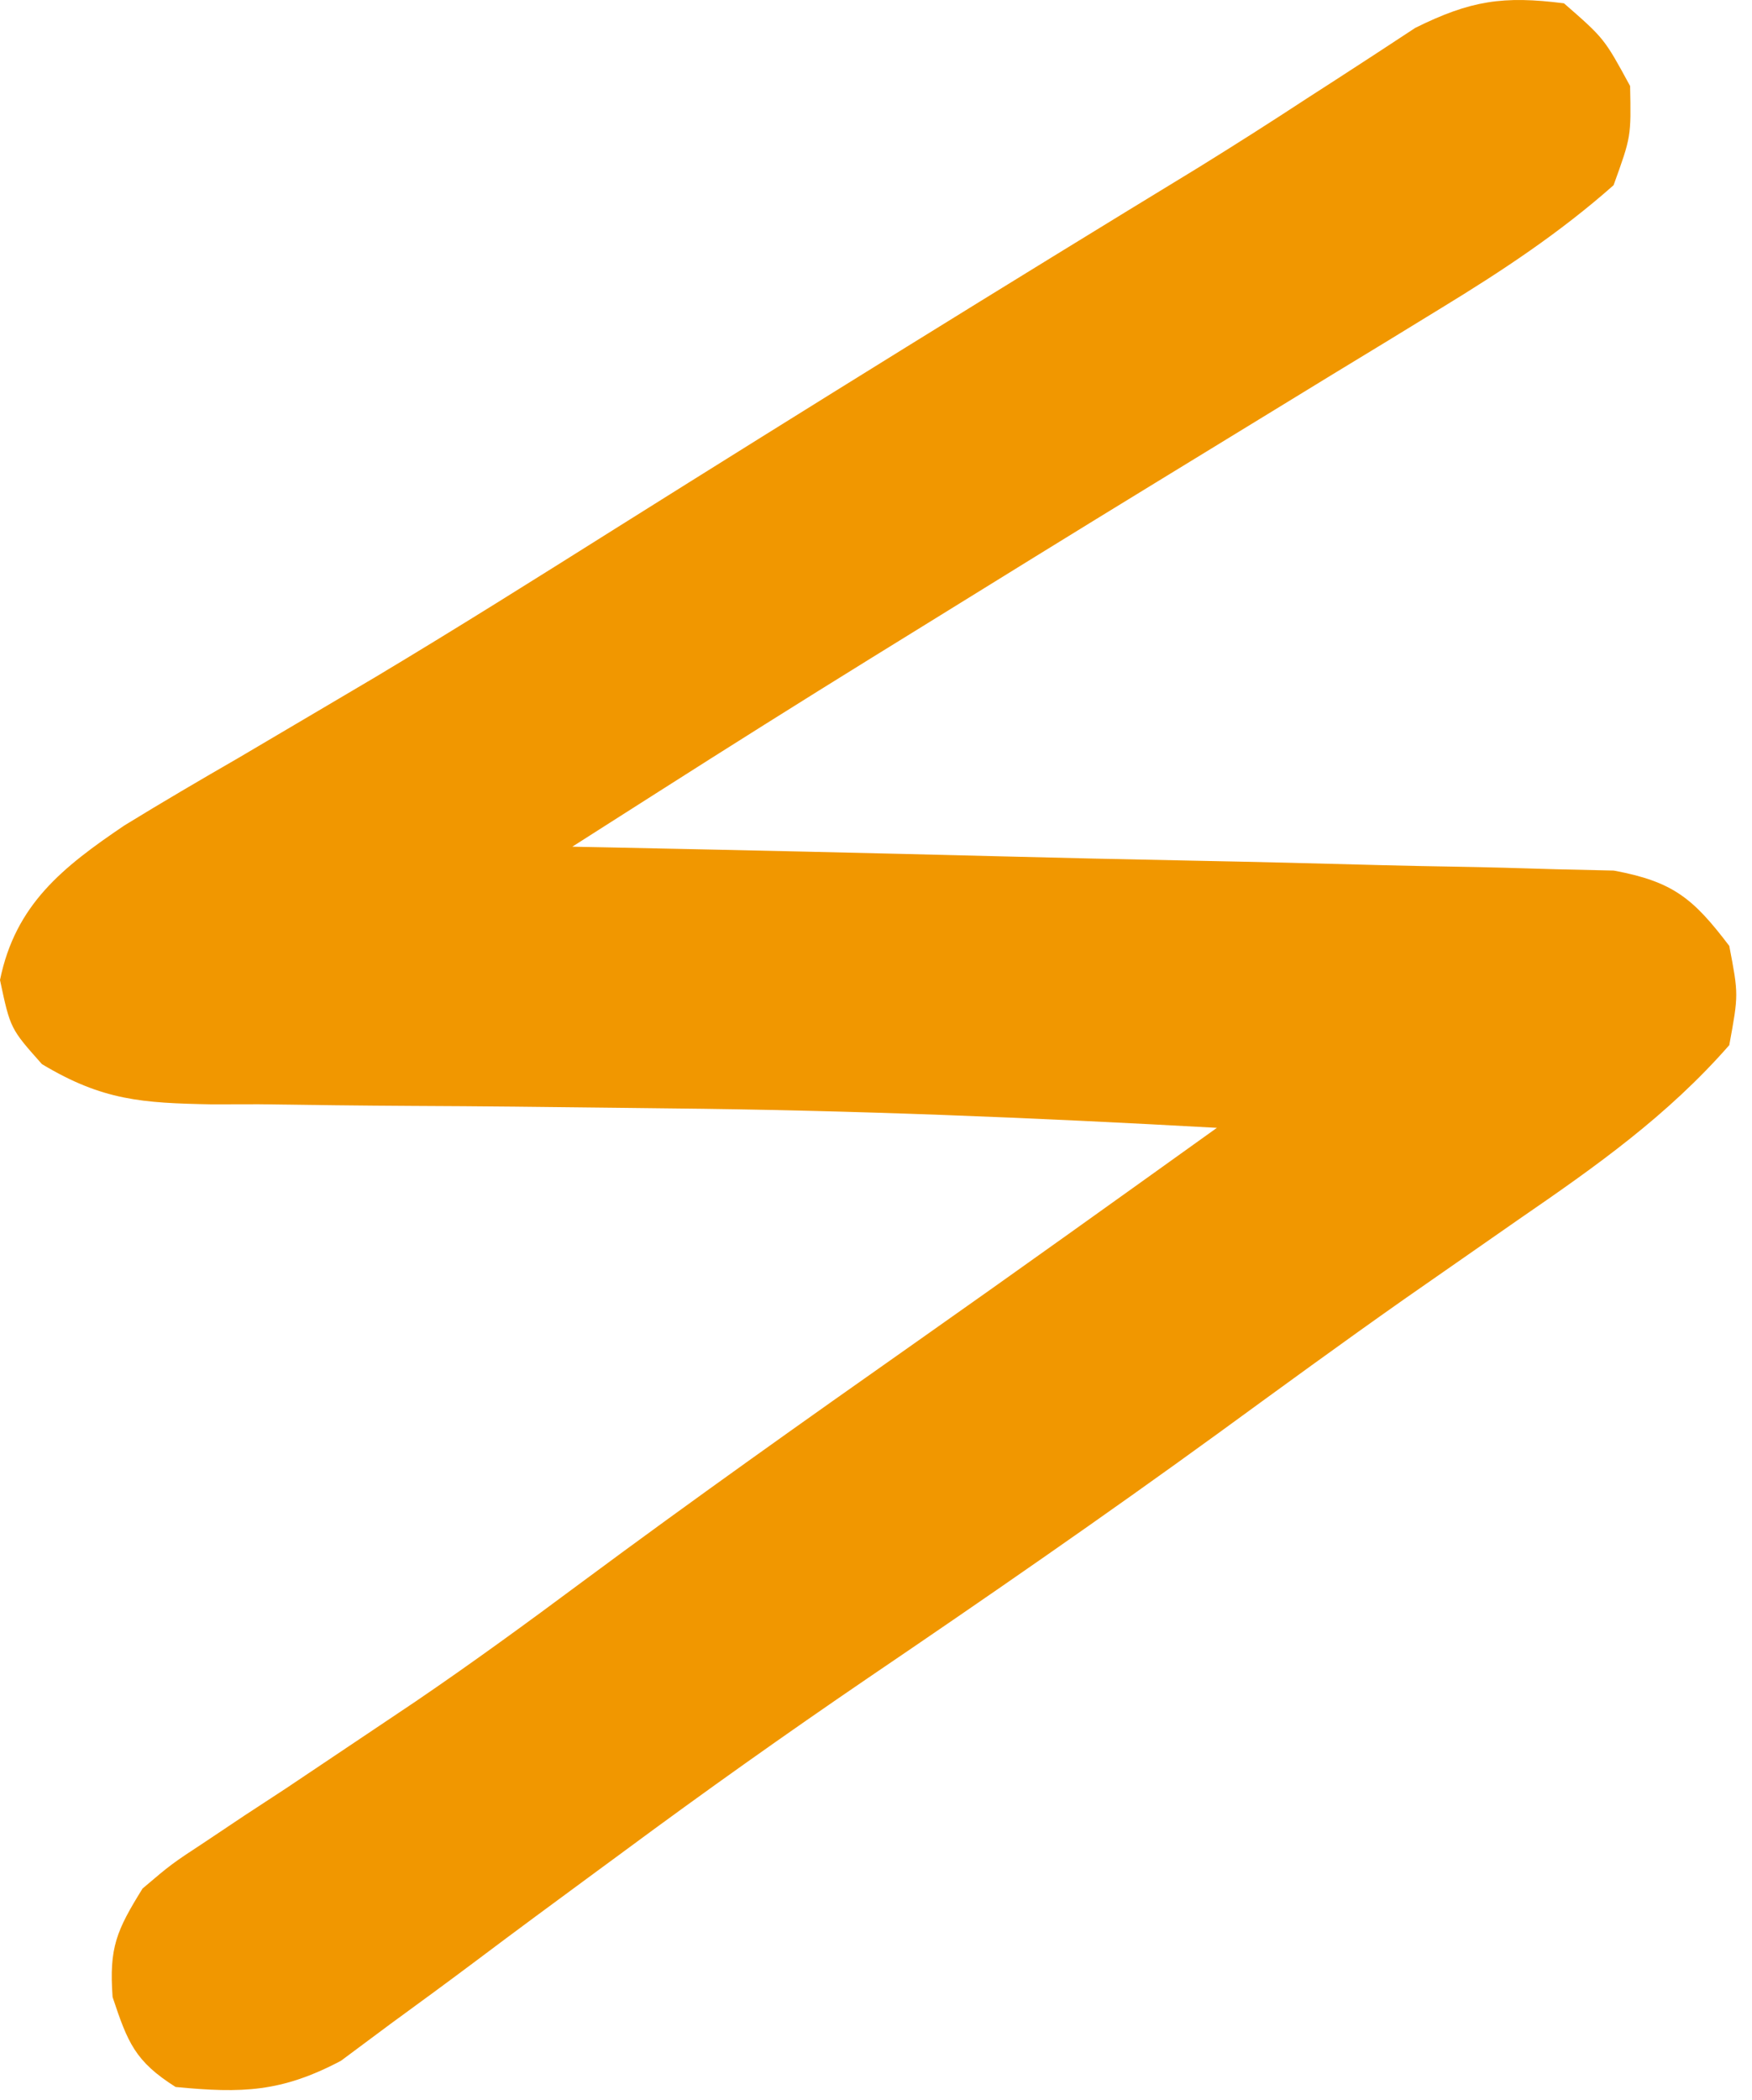 <svg width="106" height="127" viewBox="0 0 106 127" fill="none" xmlns="http://www.w3.org/2000/svg">
<path d="M94.625 0.201C97.062 2.326 97.062 2.326 98.625 5.201C98.688 8.263 98.688 8.263 97.625 11.2C94.374 14.076 90.887 16.379 87.188 18.634C86.138 19.277 85.088 19.919 84.006 20.582C82.89 21.26 81.775 21.939 80.625 22.638C79.461 23.35 78.296 24.062 77.133 24.774C74.77 26.221 72.406 27.666 70.043 29.11C65.08 32.143 60.133 35.202 55.188 38.263C54.38 38.762 53.572 39.261 52.74 39.775C48.417 42.449 44.115 45.154 39.828 47.886C38.85 48.509 37.872 49.132 36.864 49.773C36.125 50.244 35.386 50.715 34.625 51.2C35.443 51.217 36.261 51.233 37.104 51.249C44.814 51.406 52.524 51.58 60.234 51.776C64.197 51.876 68.161 51.968 72.125 52.044C75.951 52.118 79.776 52.211 83.602 52.317C85.061 52.354 86.52 52.384 87.979 52.407C90.025 52.441 92.068 52.499 94.112 52.563C95.276 52.59 96.439 52.616 97.638 52.644C101.229 53.313 102.438 54.321 104.625 57.2C105.188 60.138 105.188 60.138 104.625 63.2C100.902 67.455 96.562 70.526 91.938 73.701C90.409 74.763 88.882 75.827 87.356 76.892C86.572 77.437 85.789 77.983 84.982 78.545C81.205 81.198 77.48 83.921 73.75 86.638C66.766 91.712 59.676 96.61 52.533 101.457C47.533 104.862 42.613 108.353 37.75 111.951C37.147 112.394 36.544 112.837 35.923 113.294C33.554 115.037 31.185 116.779 28.835 118.548C27.109 119.843 25.369 121.117 23.625 122.388C22.635 123.124 21.645 123.86 20.625 124.619C17.019 126.52 14.648 126.588 10.625 126.201C8.165 124.643 7.731 123.519 6.812 120.763C6.593 117.76 7.056 116.732 8.625 114.201C10.358 112.728 10.358 112.728 12.449 111.353C13.223 110.836 13.996 110.319 14.793 109.786C15.625 109.242 16.456 108.698 17.312 108.138C19.055 106.973 20.796 105.807 22.535 104.638C23.4 104.058 24.265 103.478 25.157 102.88C28.584 100.548 31.924 98.111 35.25 95.638C41.906 90.703 48.659 85.916 55.438 81.15C61.525 76.869 67.573 72.533 73.625 68.201C62.572 67.585 51.539 67.132 40.469 67.025C39.456 67.013 38.442 67.001 37.398 66.989C33.242 66.94 29.086 66.892 24.929 66.875C21.838 66.859 18.747 66.819 15.656 66.775C14.72 66.777 13.784 66.779 12.819 66.781C8.602 66.701 6.217 66.556 2.537 64.348C0.625 62.2 0.625 62.2 0 59.263C0.933 54.693 3.79 52.442 7.523 49.917C9.807 48.515 12.116 47.164 14.438 45.825C16.245 44.763 18.051 43.697 19.855 42.63C21.273 41.792 21.273 41.792 22.72 40.938C27.609 38.014 32.428 34.982 37.25 31.951C48.962 24.599 60.715 17.313 72.525 10.119C74.73 8.755 76.905 7.371 79.073 5.95C79.648 5.579 80.224 5.208 80.817 4.826C82.427 3.788 84.028 2.737 85.628 1.685C88.969 0.03 90.947 -0.268 94.625 0.201Z" fill="#F19700"/>
</svg>
